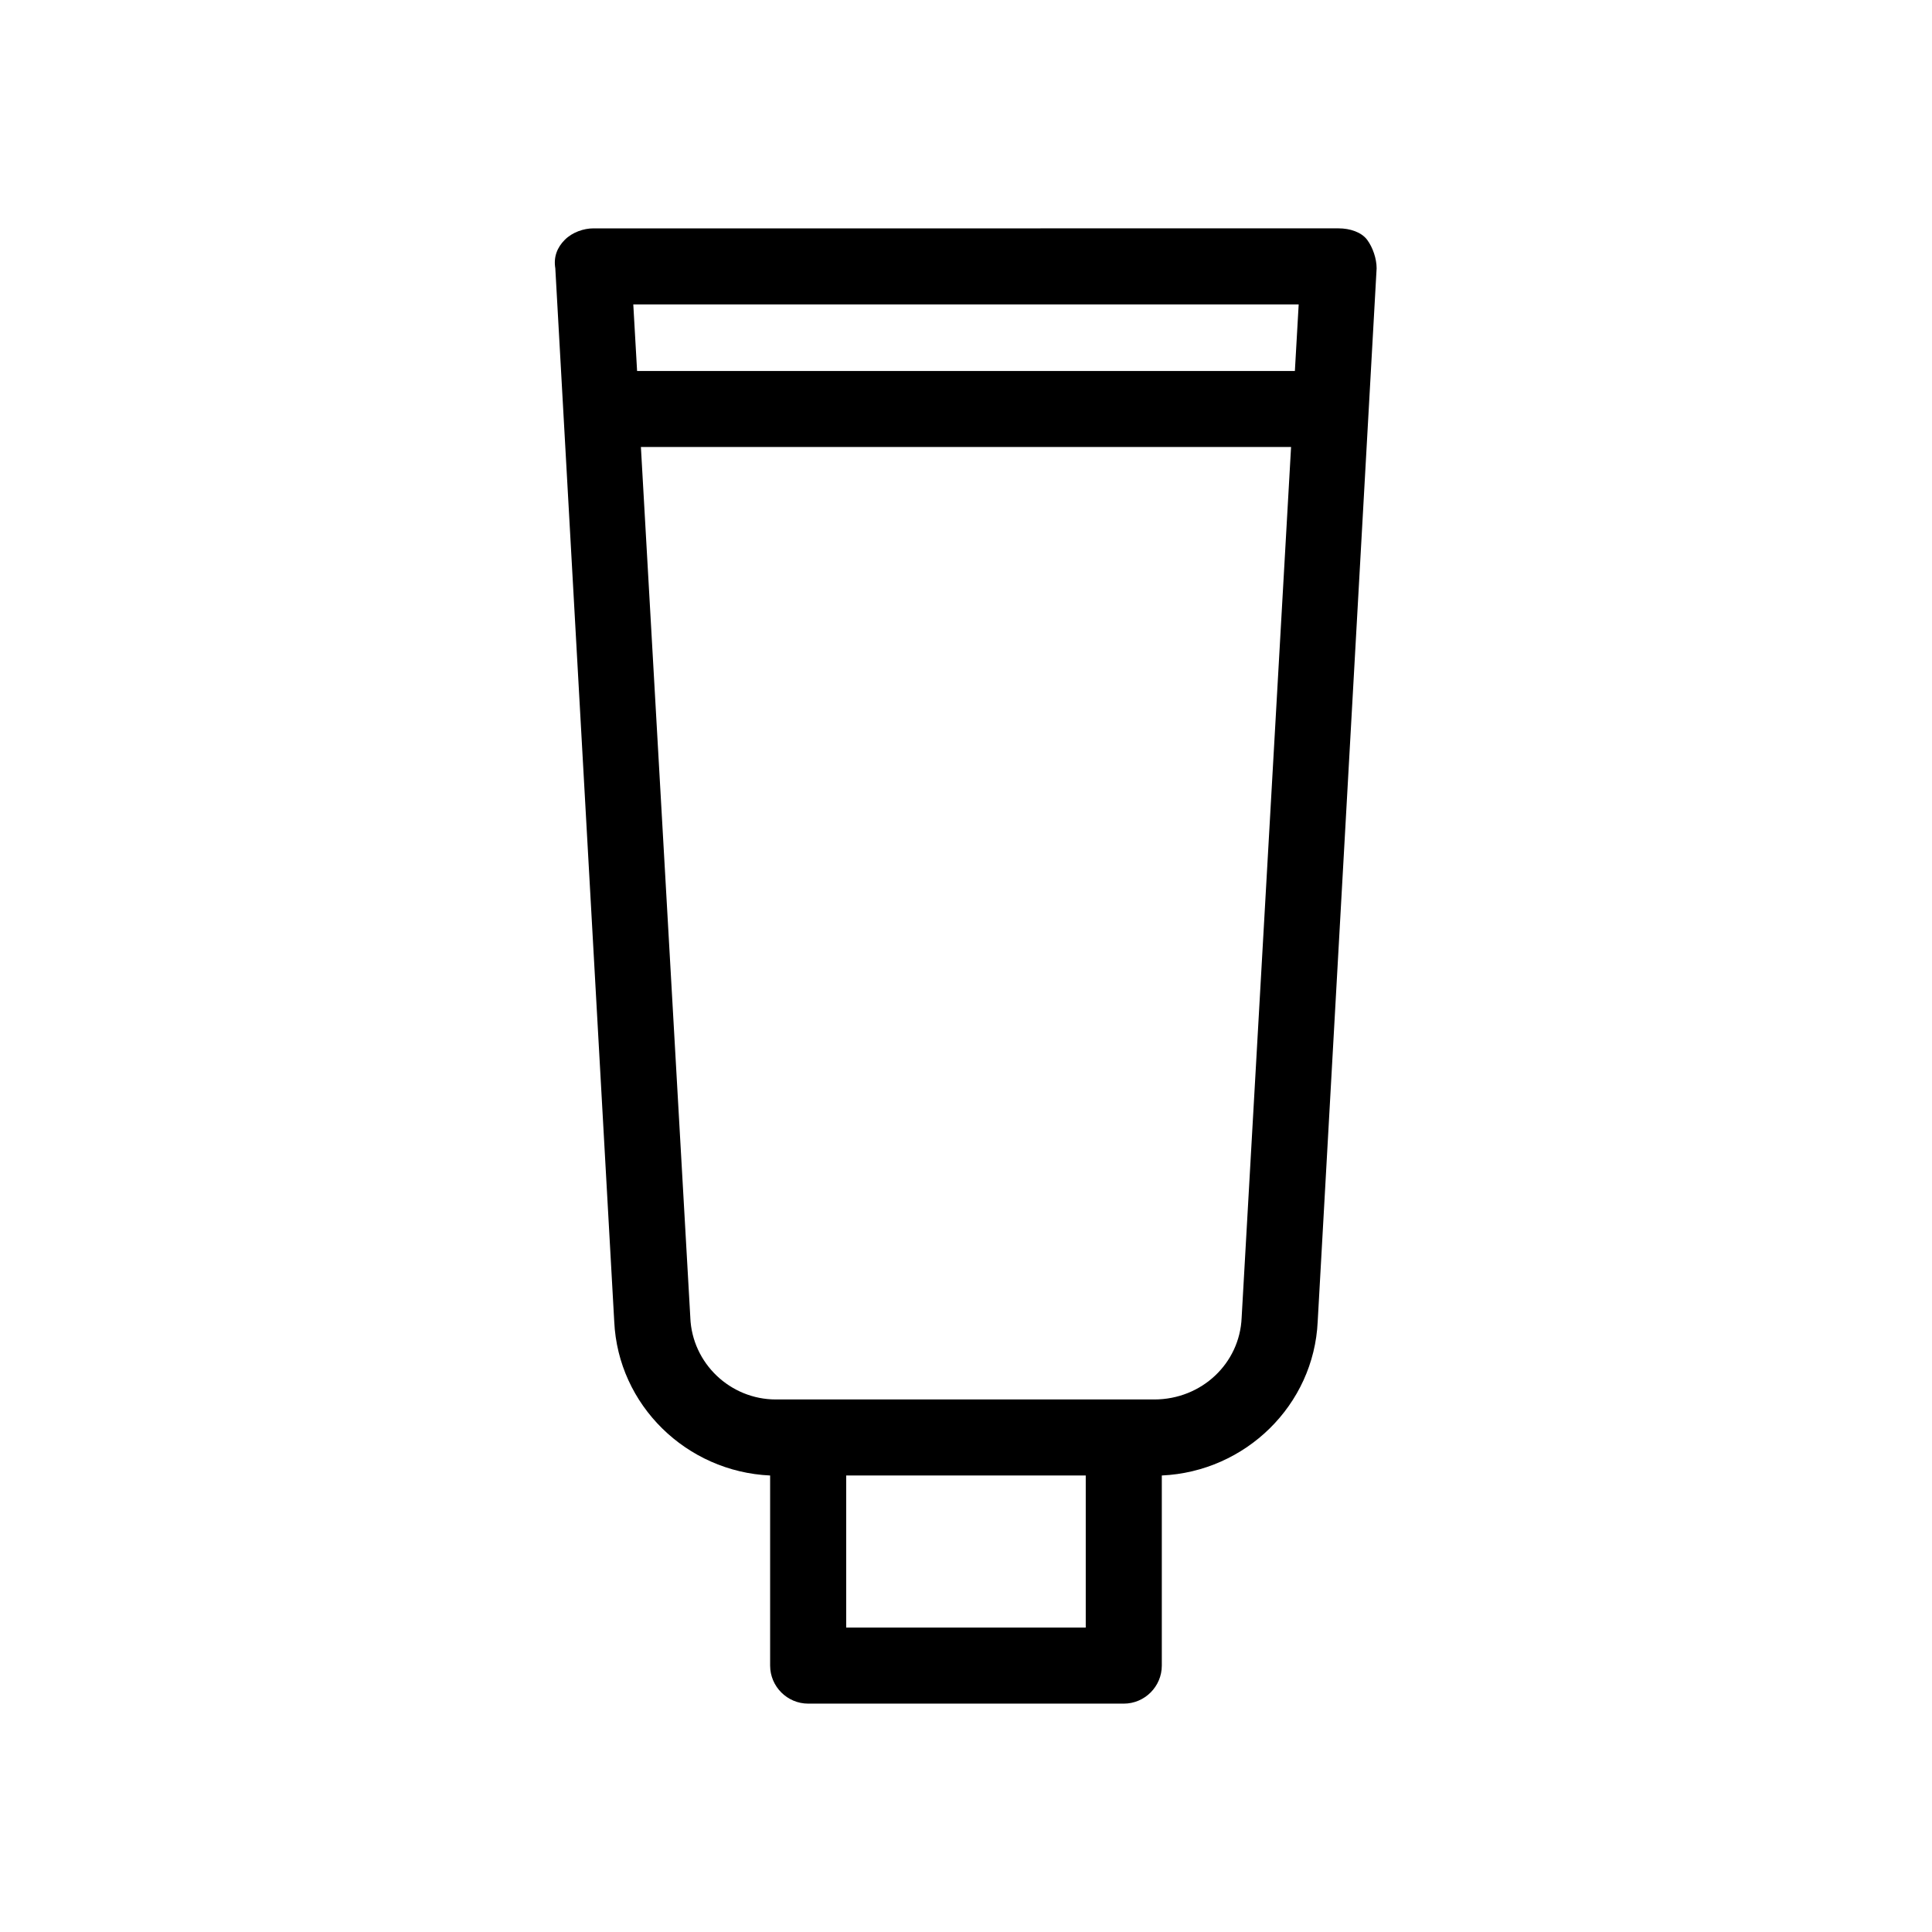 <?xml version="1.0" encoding="UTF-8"?>
<!-- Uploaded to: ICON Repo, www.svgrepo.com, Generator: ICON Repo Mixer Tools -->
<svg fill="#000000" width="800px" height="800px" version="1.1" viewBox="144 144 512 512" xmlns="http://www.w3.org/2000/svg">
 <path d="m358.18 595.48h83.633c5.543 0 10.078-4.535 10.078-10.078v-50.383c22.168-1.008 40.305-18.641 41.312-40.809l15.617-279.11c0-2.519-1.008-5.543-2.519-7.559-1.512-2.016-4.535-3.023-7.559-3.023l-197.5 0.004c-2.519 0-5.543 1.008-7.559 3.023s-3.023 4.535-2.519 7.559l15.617 279.11c1.008 22.168 19.145 39.801 41.312 40.809v50.383c0.004 5.539 4.539 10.074 10.082 10.074zm10.074-20.152v-40.305h63.48v40.305zm119.91-350.65-1.008 17.633h-174.32l-1.008-17.633zm-161.22 268.53-13.098-230.75h172.3l-13.098 230.75c-0.504 12.09-10.578 21.664-23.176 21.664h-100.26c-12.09 0-22.168-9.574-22.672-21.664z"/>
</svg>